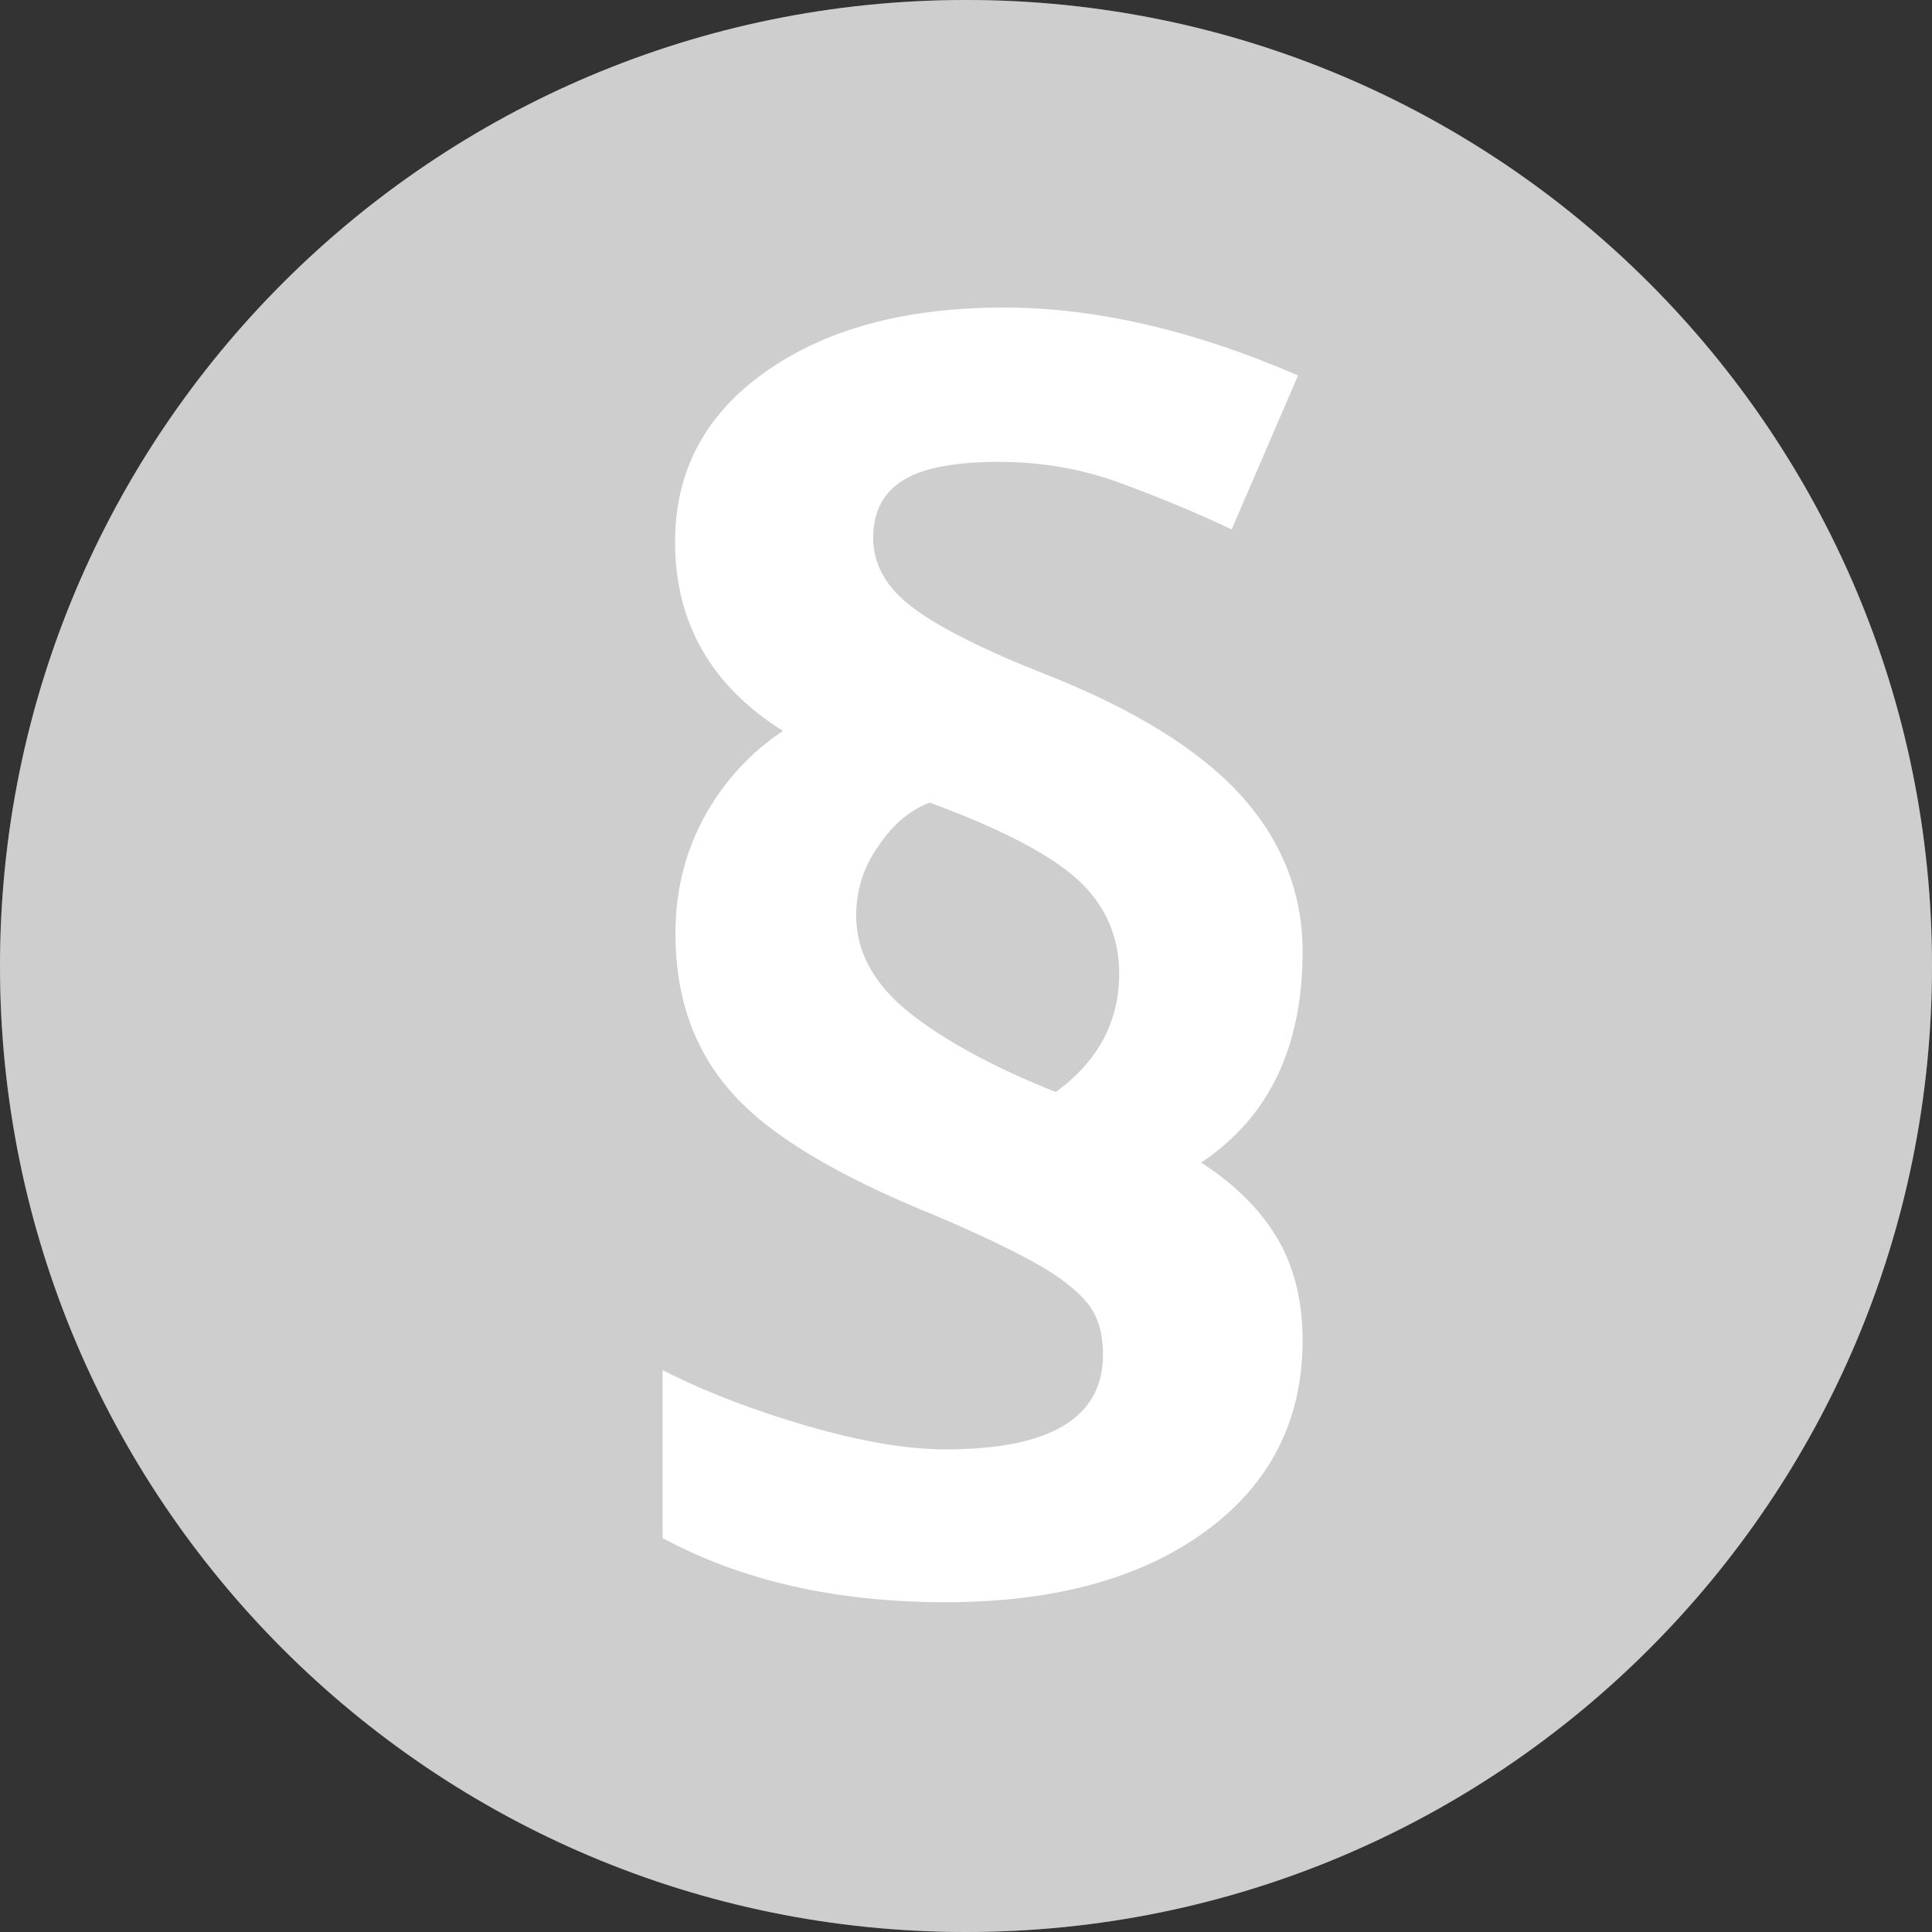 <?xml version="1.0" encoding="utf-8"?>
<!-- Generator: Adobe Illustrator 22.1.0, SVG Export Plug-In . SVG Version: 6.00 Build 0)  -->
<svg version="1.1" id="Ebene_1" xmlns="http://www.w3.org/2000/svg" xmlns:xlink="http://www.w3.org/1999/xlink" x="0px" y="0px"
	 viewBox="0 0 512 512" style="enable-background:new 0 0 512 512;" xml:space="preserve">
<rect x="0" y="0" width="512" height="512" fill="#333333" stroke="none"/>
<style type="text/css">
	.st0{fill:#CECECE;}
	.st1{opacity:0.27;}
	.st2{fill:#FFFFFF;}
</style>
<title>Artboard 23</title>
<g>
	<g id="CAR-SERVICING-ICONS_VOL.2">
		<g id="_-18">
			<path class="st0" d="M256,0C114.6,0,0,114.6,0,256s114.6,256,256,256s256-114.6,256-256S397.4,0,256,0z"/>
			<g class="st1">
				<path class="st0" d="M256,0C114.6,0,0,114.6,0,256s114.6,256,256,256s256-114.6,256-256S397.4,0,256,0z"/>
			</g>
			<g>
				<path class="st2" d="M179,247.4c0-11.3,2.6-21.7,7.7-31c5.2-9.4,12.1-16.9,20.8-22.7c-19.1-12-28.6-28.7-28.6-50.1
					c0-18.8,8-33.8,24-45.1c16-11.3,37-17,63.1-17c24.3,0,50.3,6,78,18l-17.6,40.8c-9.7-4.6-19.7-8.7-29.8-12.4s-20.7-5.5-31.9-5.5
					c-11.6,0-20.1,1.6-25.4,4.9c-5.3,3.3-7.9,8.4-7.9,15.3c0,7,3.5,13.2,10.6,18.5c7.1,5.3,18.8,11.2,35.1,17.6
					c23.3,9.2,40.5,19.8,51.6,31.9c11,12.1,16.5,26,16.5,41.6c0,25.4-9,44-26.9,55.9c8.9,5.7,15.6,12.4,20.1,19.9s6.8,16.6,6.8,27.2
					c0,21.2-8.6,38.1-25.7,50.6c-17.1,12.5-40.1,18.8-68.9,18.8c-29.1,0-54.1-5.7-75-17v-44.5c11.6,5.9,24.5,10.8,38.7,14.9
					s26.3,6.1,36.3,6.1c27.8,0,41.7-8.4,41.7-25.1c0-5.6-1.3-10.1-4-13.5c-2.7-3.4-7.2-7-13.6-10.6s-15.4-7.9-26.9-12.8
					c-26.2-10.6-44.3-21.5-54.1-32.8C183.9,278.2,179,264.2,179,247.4z M226.9,242.7c0,9.6,4.7,18.1,14,25.6
					c9.3,7.4,22.3,14.5,38.9,21.1c11.2-8.2,16.8-18.6,16.8-31.4c0-9.7-3.6-18-10.8-24.7c-7.2-6.7-20.4-13.6-39.4-20.6
					c-5.3,2-9.8,5.8-13.6,11.5C228.8,229.8,226.9,236,226.9,242.7z"/>
			</g>
		</g>
	</g>
</g>
</svg>

